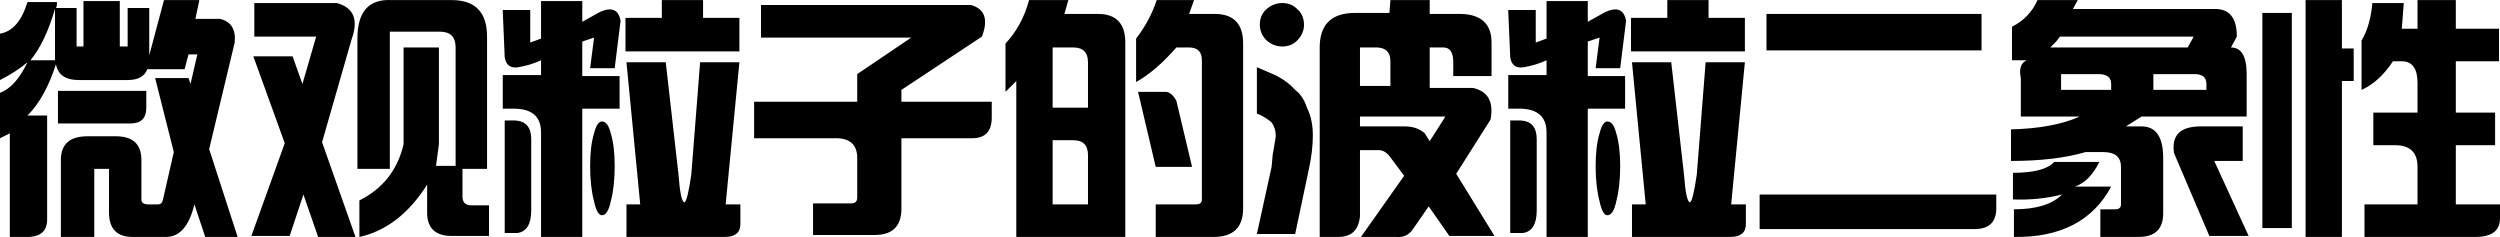 <svg width="1698" height="161" xmlns="http://www.w3.org/2000/svg" xmlns:xlink="http://www.w3.org/1999/xlink" xml:space="preserve" overflow="hidden"><defs><clipPath id="clip0"><rect x="1789" y="1165" width="1698" height="161"/></clipPath></defs><g clip-path="url(#clip0)" transform="translate(-1789 -1165)"><path d="M2984.14 1297.11 3144.87 1297.11 3144.87 1306.49C3144.87 1315.88 3139.98 1320.57 3130.19 1320.57L2984.14 1320.57ZM3184.21 1274.99 3214.89 1274.99C3210.45 1283.93 3204.89 1289.51 3198.22 1291.75L3222.9 1291.75C3210.45 1314.99 3188.44 1326.38 3156.87 1325.93L3156.87 1307.16C3171.99 1307.16 3182.88 1303.81 3189.55 1297.11 3178.88 1299.79 3167.76 1300.91 3156.2 1300.46L3156.2 1282.36C3170.43 1282.36 3179.77 1279.91 3184.21 1274.99ZM2503.95 1260.24 2503.95 1303.81 2527.96 1303.81 2527.96 1270.3C2527.96 1263.6 2524.62 1260.24 2517.95 1260.24ZM3283.59 1250.86 3312.27 1250.86 3312.27 1274.32 3292.92 1274.32 3316.27 1325.26 3289.59 1325.26 3265.58 1268.96C3263.8 1256.89 3269.8 1250.86 3283.59 1250.86ZM2880.76 1247.51C2883.43 1247.51 2885.43 1250.19 2886.76 1255.55 2888.54 1261.36 2889.43 1268.73 2889.43 1277.67 2889.43 1287.06 2888.54 1295.1 2886.76 1301.8 2885.43 1308.06 2883.43 1311.19 2880.76 1311.19 2878.54 1311.19 2876.76 1308.06 2875.43 1301.8 2873.65 1295.1 2872.76 1287.06 2872.76 1277.67 2872.76 1268.73 2873.65 1261.36 2875.43 1255.55 2876.76 1250.19 2878.54 1247.51 2880.76 1247.51ZM2197.83 1247.51C2200.5 1247.51 2202.5 1250.19 2203.83 1255.55 2205.61 1261.36 2206.5 1268.73 2206.5 1277.67 2206.5 1287.06 2205.61 1295.1 2203.83 1301.8 2202.5 1308.06 2200.5 1311.19 2197.83 1311.19 2195.6 1311.19 2193.83 1308.06 2192.49 1301.8 2190.71 1295.1 2189.82 1287.06 2189.82 1277.67 2189.82 1268.73 2190.71 1261.36 2192.49 1255.55 2193.83 1250.19 2195.6 1247.51 2197.83 1247.51ZM2814.74 1246.84 2822.07 1246.84C2829.19 1247.29 2832.74 1251.53 2832.74 1259.57L2832.74 1307.84C2832.74 1317.22 2829.63 1322.36 2823.41 1323.25L2814.74 1323.25ZM2131.8 1246.84 2139.14 1246.84C2146.25 1247.29 2149.81 1251.53 2149.81 1259.57L2149.81 1307.84C2149.81 1317.22 2146.7 1322.36 2140.47 1323.25L2131.8 1323.25ZM2712.7 1244.16 2712.7 1250.86 2743.37 1250.86C2748.71 1250.86 2753.16 1252.42 2756.71 1255.55L2760.05 1260.91 2770.72 1244.16ZM2561.97 1227.4 2580.64 1227.4C2583.31 1227.4 2585.76 1229.41 2587.98 1233.43L2598.65 1278.34 2573.97 1278.34ZM1828.35 1226.73 1888.37 1226.73 1888.37 1238.12C1888.37 1245.27 1884.82 1248.85 1877.7 1248.85L1828.35 1248.85ZM3251.57 1215.33 3251.57 1226.06 3287.59 1226.06 3287.59 1222.04C3287.59 1217.57 3284.92 1215.33 3279.59 1215.33ZM3188.88 1215.33 3188.88 1226.06 3222.9 1226.06 3222.9 1222.04C3222.9 1217.57 3220.01 1215.33 3214.23 1215.33ZM2642.67 1210.64 2652.01 1214.66C2658.67 1217.35 2664.23 1221.14 2668.68 1226.06 2672.24 1228.74 2674.9 1232.76 2676.68 1238.12 2679.35 1243.49 2680.68 1249.74 2680.68 1256.89 2680.68 1264.04 2679.79 1271.64 2678.02 1279.68L2668.68 1323.92 2642.67 1323.92 2652.67 1278.34 2653.34 1270.97C2653.34 1270.08 2653.56 1268.73 2654.01 1266.95 2654.45 1263.82 2654.9 1261.14 2655.34 1258.9 2655.79 1254.88 2654.9 1251.31 2652.67 1248.18 2652.67 1248.18 2652.45 1247.96 2652.01 1247.51 2648.45 1244.83 2645.34 1243.04 2642.67 1242.15ZM2897.44 1207.29 2924.11 1207.29 2932.78 1283.7C2933.67 1295.77 2935.01 1302.03 2936.78 1302.47 2938.12 1302.03 2939.67 1295.77 2941.45 1283.7L2947.46 1207.29 2974.13 1207.29 2964.8 1303.81 2974.8 1303.81 2974.8 1317.22C2974.8 1323.03 2971.24 1325.93 2964.13 1325.93L2897.44 1325.93 2897.44 1303.81 2906.77 1303.81ZM2214.5 1207.29 2241.18 1207.29 2249.85 1283.7C2250.74 1295.77 2252.07 1302.03 2253.85 1302.47 2255.18 1302.03 2256.74 1295.77 2258.52 1283.7L2264.52 1207.29 2291.2 1207.29 2281.86 1303.81 2291.86 1303.81 2291.86 1317.22C2291.86 1323.03 2288.31 1325.93 2281.19 1325.93L2214.5 1325.93 2214.5 1303.81 2223.84 1303.81ZM2712.7 1197.24 2712.7 1223.38 2733.37 1223.38 2733.37 1206.62C2733.37 1199.92 2729.59 1196.79 2722.03 1197.24ZM2503.95 1197.24 2503.95 1238.12 2527.96 1238.12 2527.96 1207.29C2527.96 1200.59 2524.62 1197.24 2517.95 1197.24ZM3188.22 1189.86C3187.77 1190.31 3186.88 1191.43 3185.55 1193.21 3183.77 1195 3182.44 1196.34 3181.55 1197.24L3274.92 1197.24 3278.92 1189.86ZM2988.8 1174.45 3134.86 1174.45 3134.86 1199.25 2988.8 1199.25ZM3325.6 1173.78 3345.61 1173.78 3345.61 1319.9 3325.6 1319.9ZM1826.35 1171.1C1821.9 1186.29 1816.34 1197.91 1809.67 1205.95L1826.35 1205.95 1826.35 1203.27ZM2305.87 1168.41 2448.59 1168.41C2457.93 1171.1 2460.37 1178.24 2455.93 1189.86L2401.24 1226.06 2401.24 1234.1 2462.6 1234.1 2462.6 1244.83C2462.6 1254.21 2458.15 1258.9 2449.26 1258.9L2401.24 1258.9 2401.24 1307.84C2400.8 1319.01 2394.79 1324.59 2383.23 1324.59L2341.22 1324.59 2341.22 1303.14 2367.23 1303.14C2369.9 1303.14 2371.23 1301.8 2371.23 1299.12L2371.23 1272.31C2371.23 1262.93 2365.89 1258.46 2355.22 1258.9L2301.2 1258.9 2301.2 1234.1 2371.23 1234.1 2371.23 1215.33 2407.91 1190.53 2305.87 1190.53ZM2660.01 1167.07C2664.01 1167.07 2667.35 1168.41 2670.01 1171.1 2673.12 1173.78 2674.68 1177.35 2674.68 1181.82 2674.68 1185.84 2673.12 1189.42 2670.01 1192.54 2667.35 1195.23 2664.01 1196.57 2660.01 1196.57 2656.01 1196.57 2652.45 1195.23 2649.34 1192.54 2646.23 1189.42 2644.67 1185.84 2644.67 1181.82 2644.67 1177.35 2646.23 1173.78 2649.34 1171.1 2652.45 1168.41 2656.01 1167.07 2660.01 1167.07ZM1961.73 1167.07 2017.76 1167.07C2029.32 1170.2 2032.65 1178.47 2027.76 1191.87L2007.75 1261.58 2030.43 1325.93 2005.08 1325.93 1995.08 1297.11 1985.74 1325.26 1959.73 1325.26 1982.41 1262.26 1961.07 1203.27 1987.74 1203.27 1994.41 1222.04 2003.75 1189.86 1961.73 1189.86ZM2839.41 1165.73 2867.42 1165.73 2867.42 1179.81 2879.43 1173.11C2887.43 1169.53 2892.1 1171.54 2893.43 1179.14L2889.43 1211.31 2872.76 1211.31 2875.43 1190.53 2867.42 1193.21 2867.42 1216.68 2892.77 1216.68 2892.77 1238.79 2867.42 1238.79 2867.42 1325.93 2839.41 1325.93 2839.41 1254.88C2839.41 1244.16 2833.19 1238.79 2820.74 1238.79L2813.4 1238.79 2813.4 1216 2839.41 1216 2839.41 1205.95C2834.52 1208.18 2829.41 1209.75 2824.07 1210.64 2818.74 1211.54 2815.62 1209.3 2814.74 1203.94L2813.4 1172.44 2813.4 1171.77 2832.08 1171.77 2832.08 1193.89 2839.41 1191.2ZM2156.48 1165.73 2184.49 1165.73 2184.49 1179.81 2196.49 1173.11C2204.5 1169.53 2209.16 1171.54 2210.5 1179.14L2206.5 1211.31 2189.82 1211.31 2192.49 1190.53 2184.49 1193.21 2184.49 1216.68 2209.83 1216.68 2209.83 1238.79 2184.49 1238.79 2184.49 1325.93 2156.48 1325.93 2156.48 1254.88C2156.48 1244.16 2150.25 1238.79 2137.8 1238.79L2130.47 1238.79 2130.47 1216 2156.48 1216 2156.48 1205.95C2151.59 1208.18 2146.47 1209.75 2141.14 1210.64 2135.8 1211.54 2132.69 1209.3 2131.8 1203.94L2130.47 1172.44 2130.47 1171.77 2149.14 1171.77 2149.14 1193.89 2156.48 1191.2ZM3430.98 1165.06 3456.99 1165.06 3456.99 1184.5 3486.33 1184.5 3486.33 1206.62 3456.99 1206.62 3456.99 1241.48 3483.67 1241.48 3483.67 1263.6 3456.99 1263.6 3456.99 1303.81 3487 1303.81 3487 1313.2C3487 1321.69 3481.44 1325.93 3470.33 1325.93L3394.96 1325.93 3394.96 1303.81 3430.98 1303.81 3430.98 1278.34C3430.98 1268.51 3425.87 1263.6 3415.64 1263.6L3400.97 1263.6 3400.97 1241.48 3430.98 1241.48 3430.98 1221.37C3430.98 1211.54 3427.42 1206.62 3420.31 1206.62L3414.31 1206.62C3408.08 1216 3400.97 1222.48 3392.96 1226.06L3392.96 1192.54C3396.97 1185.84 3399.41 1177.35 3400.3 1167.07L3421.64 1167.07 3420.31 1184.5 3430.98 1184.5ZM3354.95 1165.06 3379.62 1165.06 3379.62 1197.91 3387.63 1197.91 3387.63 1220.03 3379.62 1220.03 3379.62 1325.93 3354.95 1325.93ZM3172.88 1165.06 3200.22 1165.06 3196.89 1171.1 3293.59 1171.1C3303.37 1171.1 3308.26 1177.35 3308.26 1189.86L3304.26 1197.24C3311.38 1197.24 3314.93 1203.27 3314.93 1215.33L3314.93 1244.16 3243.57 1244.16 3232.9 1250.86 3243.57 1250.86C3253.35 1250.86 3258.24 1258.01 3258.24 1272.31L3258.24 1309.85C3258.24 1320.57 3252.69 1325.93 3241.57 1325.93L3215.56 1325.93 3215.56 1307.16 3225.56 1307.16C3228.23 1307.16 3229.57 1306.05 3229.57 1303.81L3229.57 1278.34C3229.57 1271.64 3225.56 1268.29 3217.56 1268.29L3205.56 1268.29C3191.77 1272.31 3174.88 1274.32 3154.87 1274.32L3154.87 1252.87C3173.99 1252.42 3189.55 1249.52 3201.55 1244.16L3161.54 1244.16 3161.54 1218.02C3160.21 1211.76 3161.54 1207.74 3165.54 1205.95L3155.54 1205.95 3155.54 1183.16C3163.54 1179.14 3169.32 1173.11 3172.88 1165.06ZM2921.44 1165.06 2949.46 1165.06 2949.46 1177.13 2974.13 1177.13 2974.13 1199.92 2896.77 1199.92 2896.77 1177.13 2921.44 1177.13ZM2733.37 1165.06 2760.05 1165.06 2760.05 1174.45 2781.39 1174.45C2795.17 1174.89 2802.06 1181.37 2802.06 1193.89L2802.06 1216.68 2776.05 1216.68 2776.05 1207.29C2776.05 1200.59 2773.83 1197.24 2769.39 1197.24L2760.05 1197.24 2760.05 1224.72 2789.39 1224.72C2799.62 1226.95 2803.62 1234.1 2801.4 1246.17L2778.06 1283.03 2804.06 1325.26 2773.39 1325.26 2759.38 1305.15 2748.71 1320.57C2746.04 1324.59 2742.26 1326.38 2737.37 1325.93L2713.36 1325.93 2742.71 1284.37 2732.7 1270.97C2730.48 1268.29 2728.04 1266.95 2725.37 1266.95L2712.7 1266.95 2712.7 1311.86C2711.81 1321.24 2706.92 1325.93 2698.02 1325.93L2685.35 1325.93 2685.35 1198.58C2684.91 1182.04 2692.91 1173.78 2709.36 1173.78L2732.7 1173.78ZM2574.64 1165.06 2599.99 1165.06 2596.65 1174.45 2613.99 1174.45C2626.88 1174.45 2633.33 1181.15 2633.33 1194.56L2633.33 1306.49C2633.33 1319.45 2626.66 1325.93 2613.32 1325.93L2573.97 1325.93 2573.97 1303.81 2601.32 1303.81C2603.99 1303.81 2605.32 1302.7 2605.32 1300.46L2605.32 1205.95C2605.32 1200.14 2602.43 1197.24 2596.65 1197.24L2587.98 1197.24C2578.64 1207.96 2569.53 1215.78 2560.64 1220.7L2560.64 1191.2C2566.86 1183.16 2571.53 1174.45 2574.64 1165.06ZM2487.94 1165.06 2514.62 1165.06 2511.95 1174.45 2534.63 1174.45C2547.08 1174.45 2553.3 1180.93 2553.3 1193.89L2553.3 1325.93 2479.27 1325.93 2479.27 1220.03 2471.93 1227.4 2471.93 1194.56C2479.49 1186.51 2484.83 1176.68 2487.94 1165.06ZM2238.51 1165.06 2266.52 1165.06 2266.52 1177.13 2291.2 1177.13 2291.2 1199.92 2213.83 1199.92 2213.83 1177.13 2238.51 1177.13ZM2055.1 1165.06 2095.79 1165.06C2111.79 1165.06 2119.8 1173.33 2119.8 1189.86L2119.8 1279.68 2103.12 1279.68 2103.12 1298.45C2103.12 1302.47 2105.12 1304.48 2109.13 1304.48L2121.13 1304.48 2121.13 1325.26 2095.79 1325.26C2085.12 1325.26 2079.56 1320.35 2079.11 1310.52L2079.11 1290.41C2066.66 1310.07 2051.32 1321.91 2033.1 1325.93L2033.1 1301.13C2049.1 1293.09 2059.11 1280.35 2063.11 1262.93L2063.11 1197.24 2087.12 1197.24 2087.12 1262.93C2085.78 1272.31 2085.12 1277.23 2085.12 1277.67L2098.45 1277.67 2098.45 1197.24C2098.45 1190.09 2094.9 1186.51 2087.78 1186.51L2053.77 1186.51 2053.77 1279.68 2031.76 1279.68 2031.76 1191.2C2031.76 1172.88 2039.54 1164.17 2055.1 1165.06ZM1900.38 1165.06 1924.39 1165.06 1921.72 1177.8 1938.39 1177.8C1945.95 1179.59 1949.28 1184.95 1948.4 1193.89L1931.06 1266.28 1950.4 1325.93 1928.39 1325.93 1921.05 1303.81C1917.49 1318.56 1911.05 1325.93 1901.71 1325.93L1879.04 1325.93C1868.36 1325.93 1863.03 1320.35 1863.03 1309.18L1863.03 1279.68 1853.03 1279.68 1853.03 1325.93 1830.35 1325.93 1830.35 1273.65C1830.35 1262.93 1836.35 1257.56 1848.36 1257.56L1867.7 1257.56C1879.26 1257.56 1885.04 1262.93 1885.04 1273.65L1885.04 1300.46C1885.04 1302.7 1886.59 1303.81 1889.71 1303.81L1896.38 1303.81C1898.15 1303.81 1899.27 1302.7 1899.71 1300.46L1907.05 1268.29 1894.37 1218.02 1917.05 1218.02 1918.38 1222.04 1923.05 1201.93 1917.05 1201.93 1914.38 1211.98 1889.04 1211.98C1887.26 1216.9 1882.81 1219.36 1875.7 1219.36L1842.35 1219.36C1833.46 1219.36 1828.35 1215.78 1827.01 1208.63 1822.12 1223.82 1815.68 1235.44 1807.67 1243.49L1821.01 1243.49 1821.01 1315.21C1820.57 1321.91 1816.57 1325.49 1809.01 1325.93L1795.67 1325.93 1795.67 1255.55 1789 1258.9 1789 1228.07C1796.11 1225.39 1802.34 1218.46 1807.67 1207.29 1802.34 1211.76 1796.11 1215.78 1789 1219.36L1789 1187.85C1797.45 1186.51 1803.67 1179.36 1807.67 1166.4L1827.68 1166.4C1827.68 1168.64 1827.46 1169.98 1827.01 1170.42L1841.02 1170.42 1841.02 1196.57 1845.69 1196.57 1845.69 1165.73 1870.36 1165.73 1870.36 1196.57 1875.7 1196.57 1875.7 1170.42 1890.37 1170.42 1890.37 1202.6Z" fill-rule="evenodd"/></g></svg>